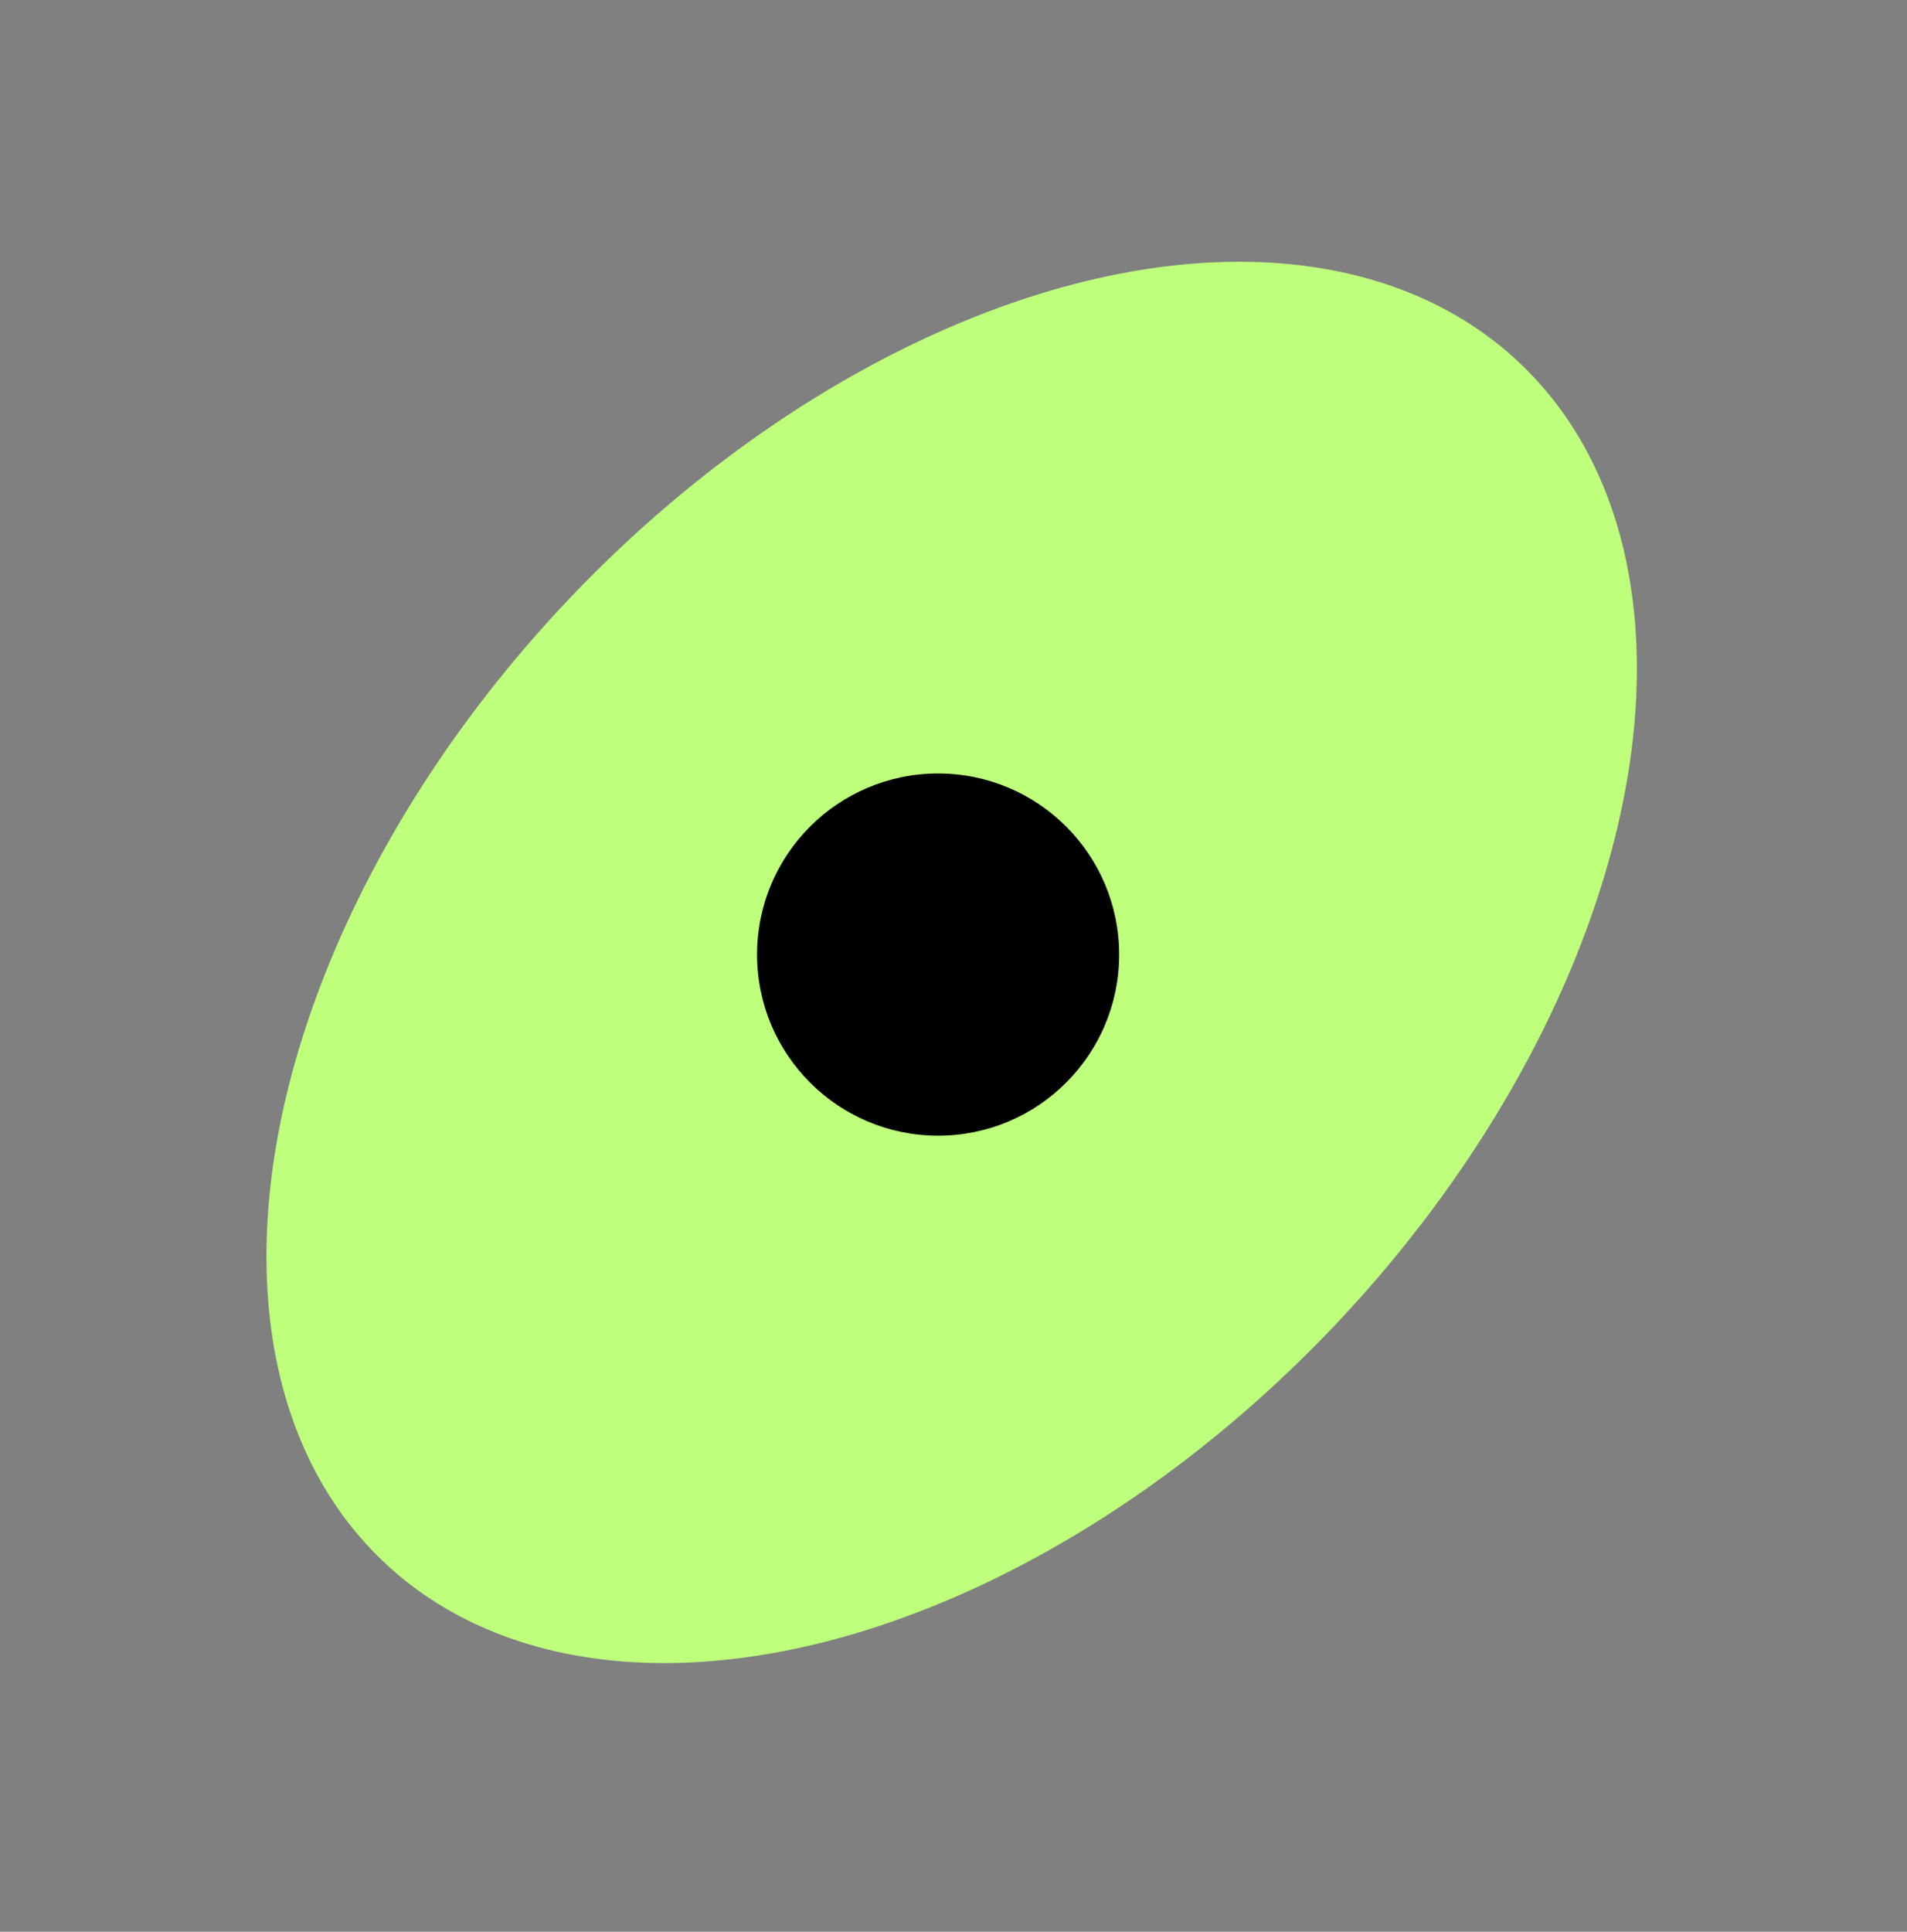 <?xml version="1.0" encoding="UTF-8"?> <svg xmlns="http://www.w3.org/2000/svg" width="79" height="80" viewBox="0 0 79 80" fill="none"><rect x="0" y="0" width="79" height="80" fill="#808080" stroke="none"/><ellipse cx="34.222" cy="21.87" rx="34.222" ry="21.87" transform="matrix(-0.688 0.725 0.725 0.688 47.113 0)" fill="#BEFF7C"></ellipse><circle cx="38.863" cy="39.533" r="7.5" fill="black"></circle></svg> 